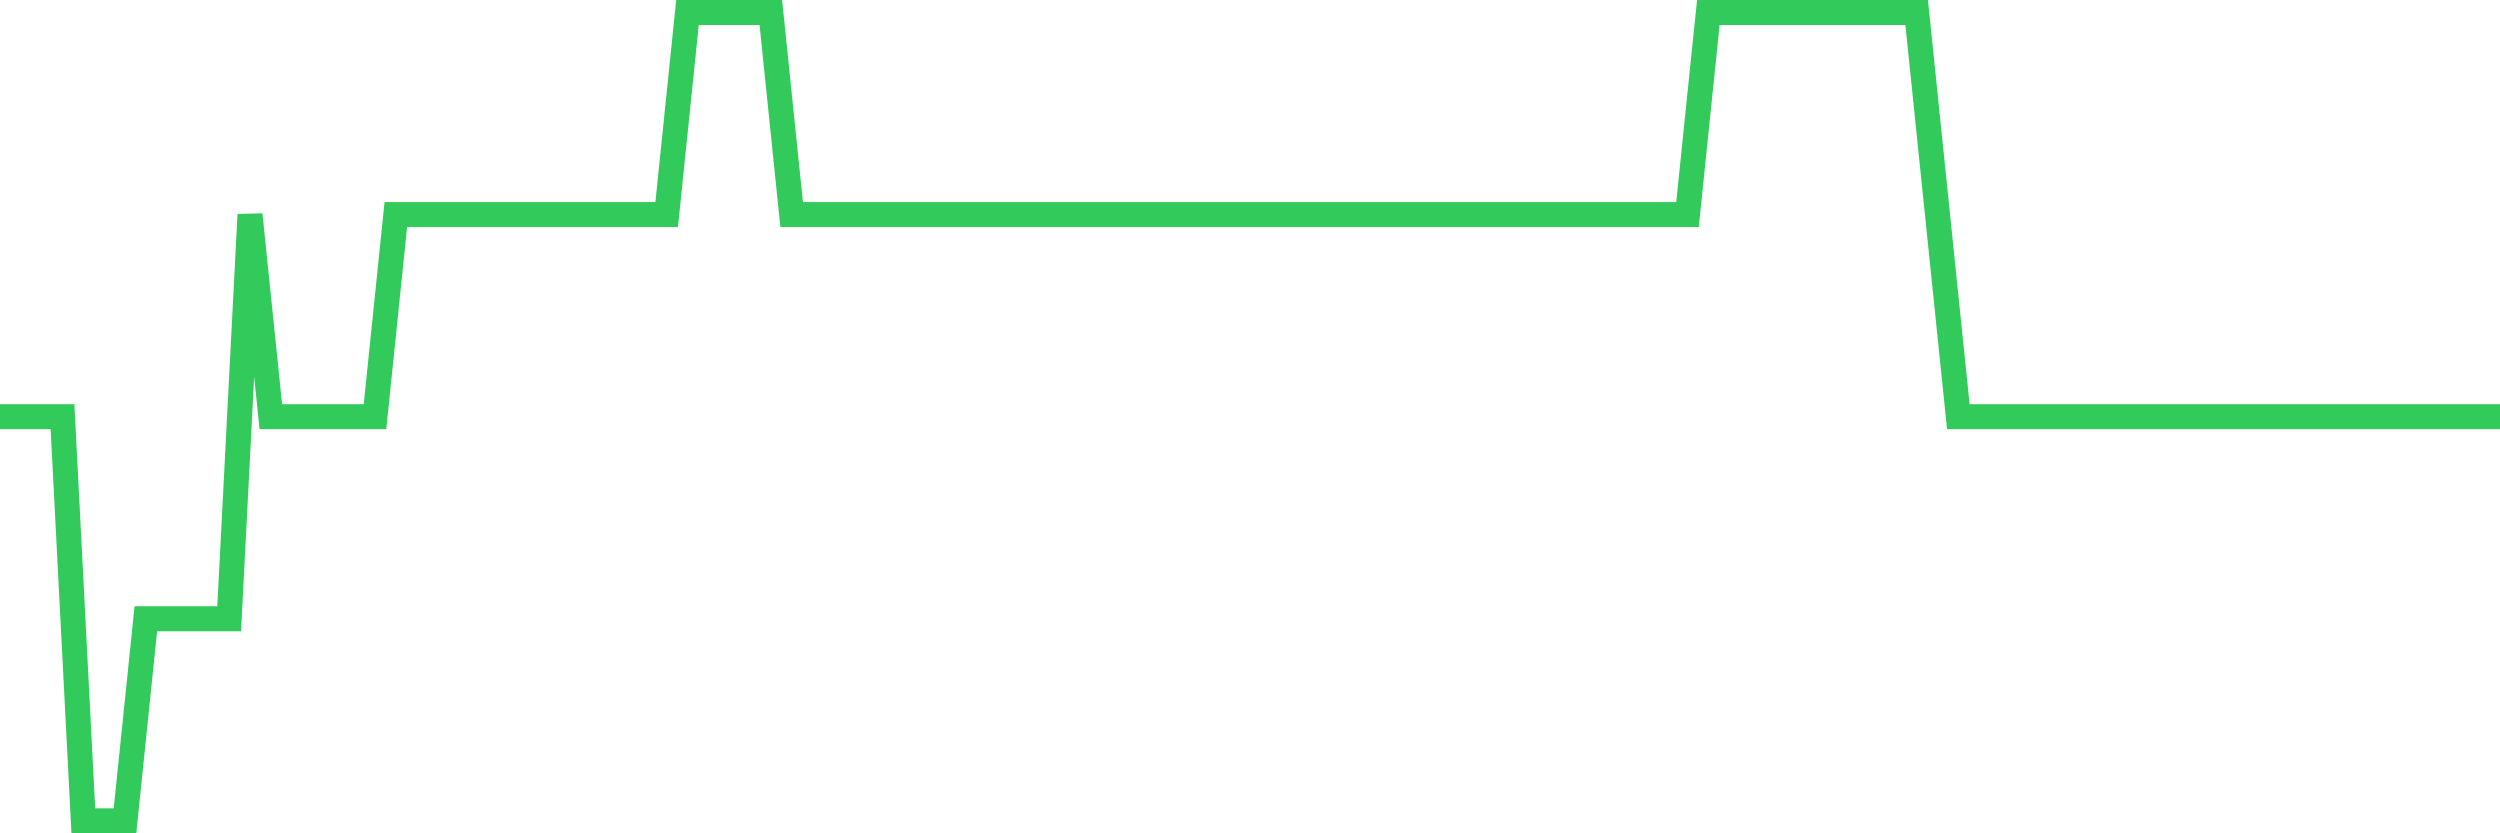 <svg
  xmlns="http://www.w3.org/2000/svg"
  xmlns:xlink="http://www.w3.org/1999/xlink"
  width="120"
  height="40"
  viewBox="0 0 120 40"
  preserveAspectRatio="none"
>
  <polyline
    points="0,20 1,20 2,20 3,20 4,39.4 5,39.4 6,39.4 7,29.7 8,29.7 9,29.7 10,29.7 11,29.7 12,10.3 13,20 14,20 15,20 16,20 17,20 18,20 19,10.3 20,10.3 21,10.3 22,10.3 23,10.3 24,10.3 25,10.3 26,10.3 27,10.3 28,10.3 29,10.3 30,10.3 31,10.3 32,10.3 33,0.6 34,0.6 35,0.6 36,0.6 37,0.6 38,10.3 39,10.3 40,10.3 41,10.3 42,10.3 43,10.3 44,10.3 45,10.3 46,10.3 47,10.3 48,10.3 49,10.3 50,10.3 51,10.3 52,10.3 53,10.3 54,10.3 55,10.3 56,10.3 57,10.3 58,10.3 59,10.3 60,10.3 61,10.3 62,10.3 63,10.3 64,10.3 65,10.3 66,10.3 67,10.3 68,10.3 69,10.3 70,10.3 71,10.3 72,10.3 73,10.3 74,10.3 75,10.3 76,10.3 77,10.3 78,10.3 79,10.3 80,10.3 81,10.3 82,0.6 83,0.6 84,0.6 85,0.6 86,0.6 87,0.6 88,0.6 89,0.6 90,0.6 91,0.6 92,0.6 93,10.3 94,20 95,20 96,20 97,20 98,20 99,20 100,20 101,20 102,20 103,20 104,20 105,20 106,20 107,20 108,20 109,20 110,20 111,20 112,20 113,20 114,20 115,20 116,20 117,20 118,20 119,20 120,20"
    fill="none"
    stroke="#32ca5b"
    stroke-width="1.2"
  >
  </polyline>
</svg>